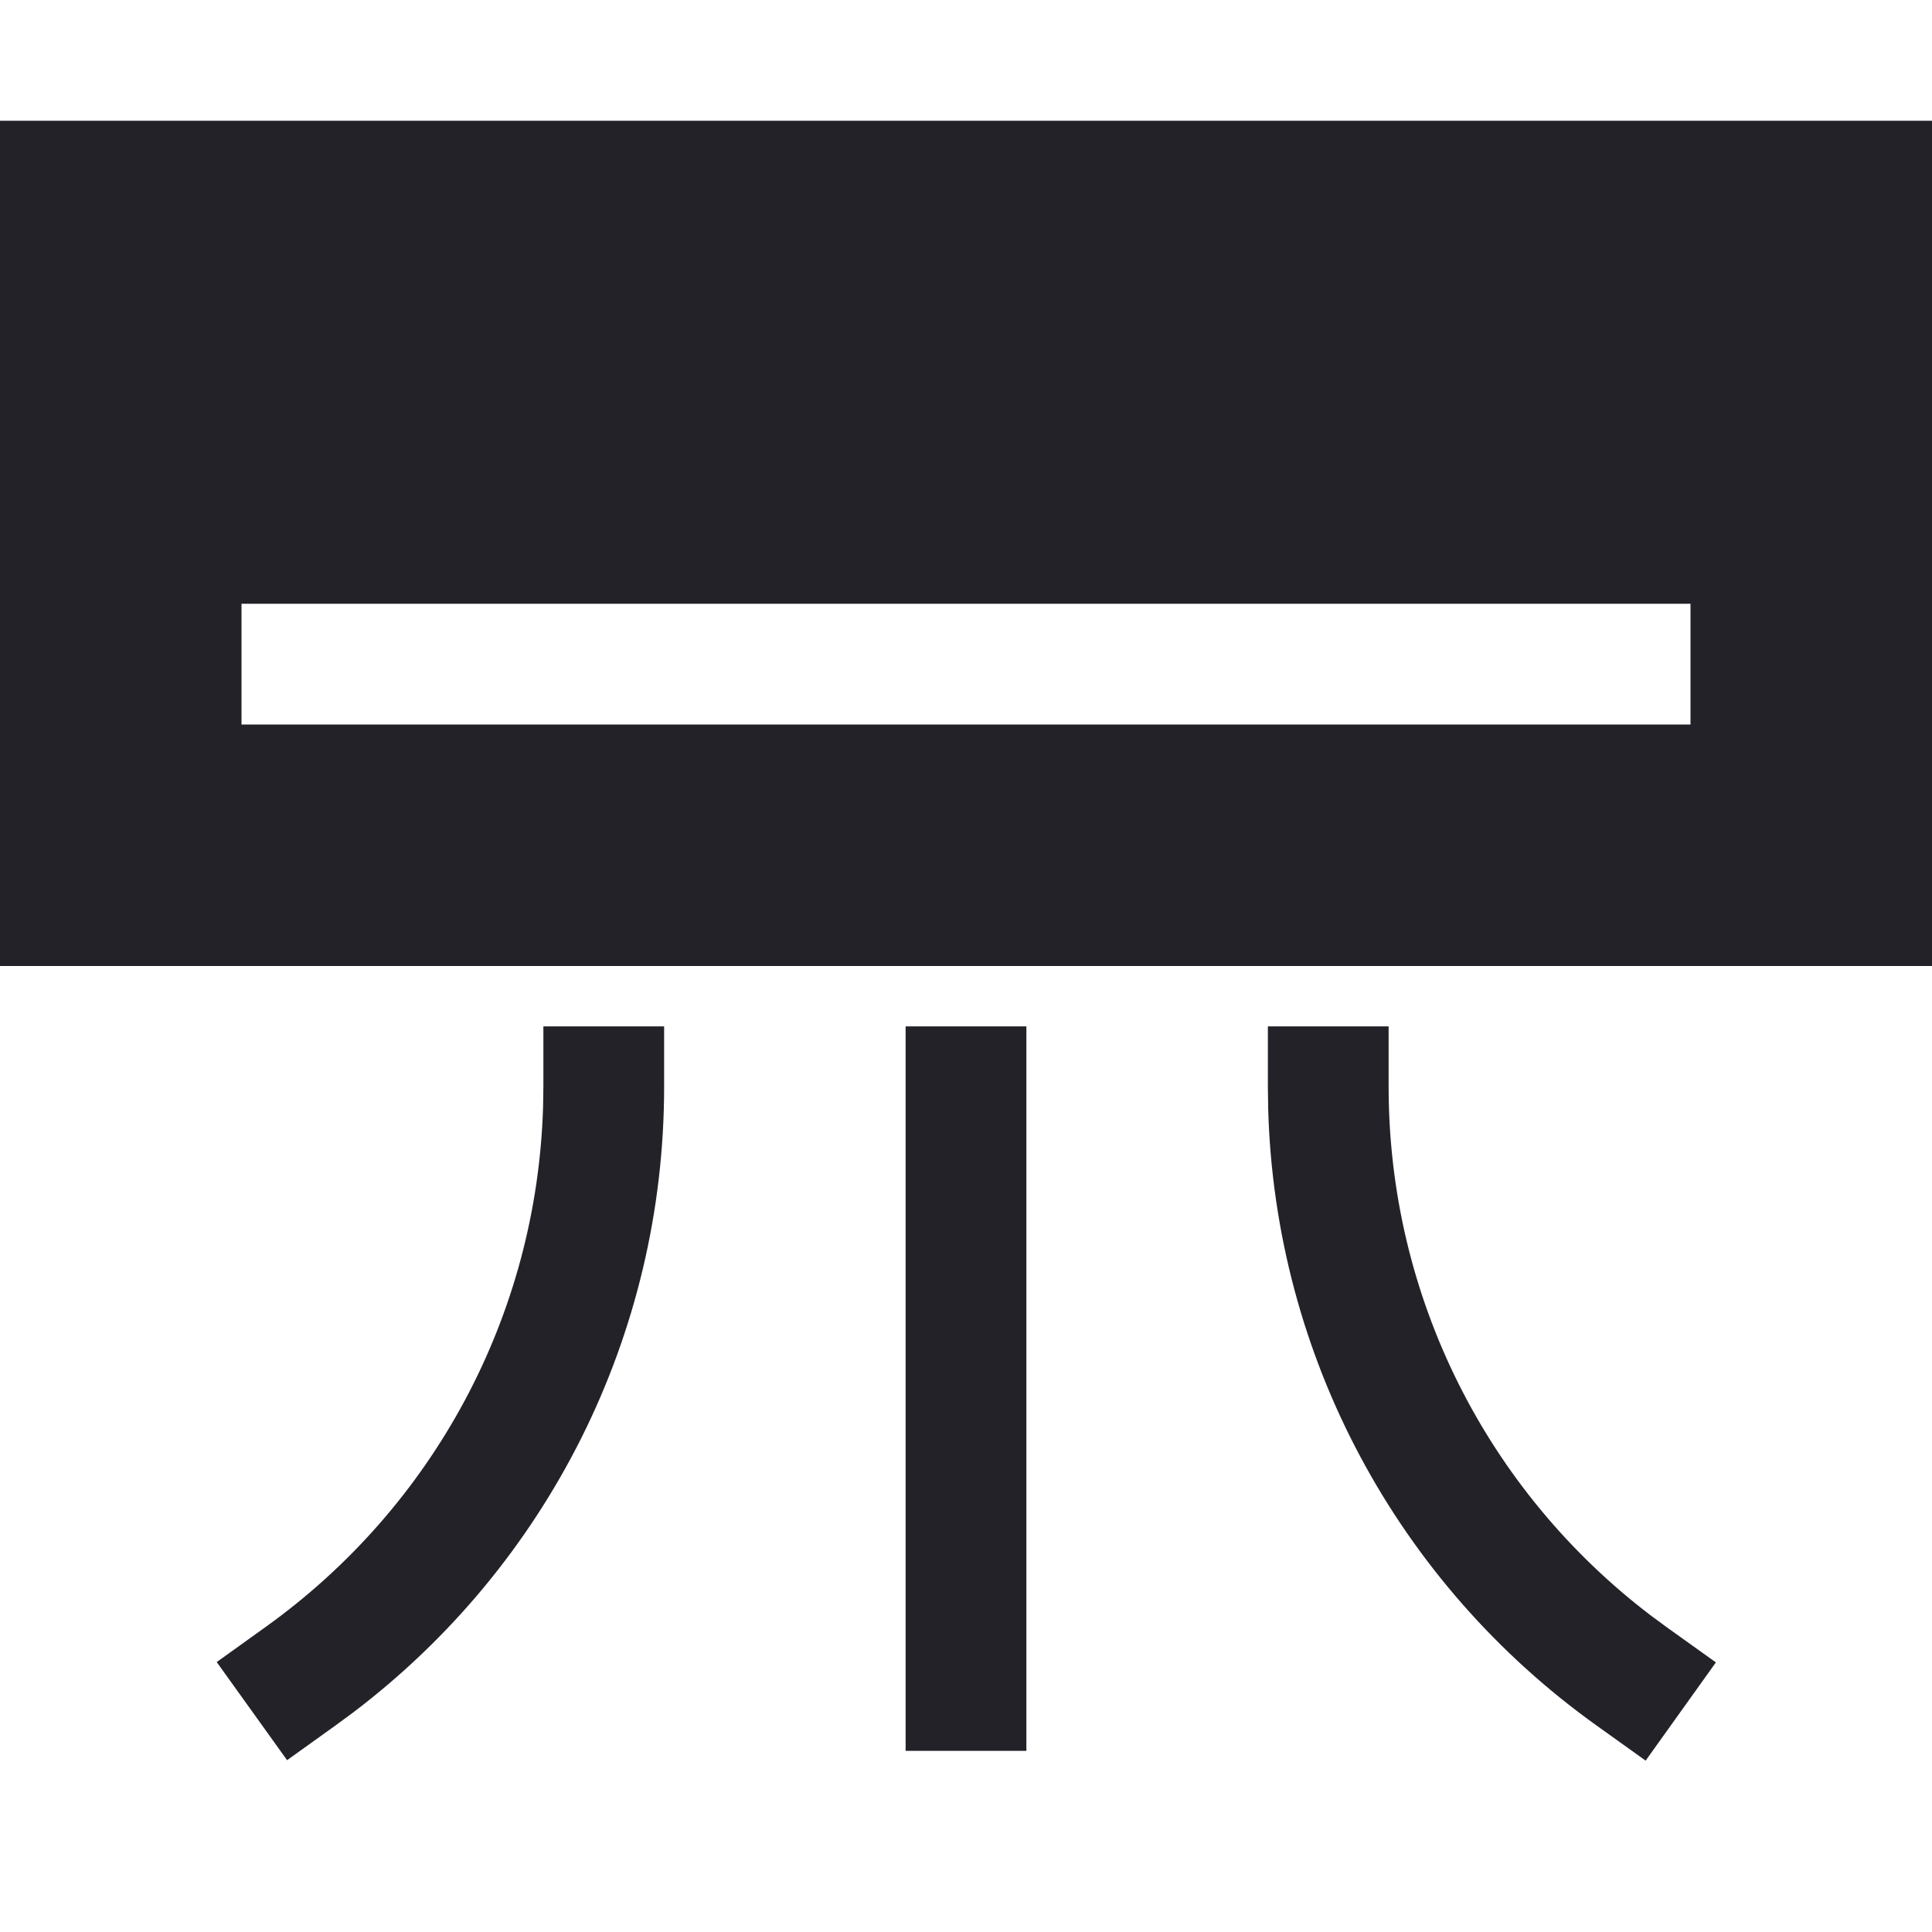 <?xml version="1.0" encoding="UTF-8"?>
<svg xmlns="http://www.w3.org/2000/svg" width="64" height="64" viewBox="0 0 64 64" fill="none">
  <g clip-path="url(#clip0_574_4154)">
    <path fill-rule="evenodd" clip-rule="evenodd" d="M46 34V36C46 42.967 49.26 49.385 54.683 53.514L55.215 53.906L56.841 55.069L54.514 58.323L52.887 57.159C46.301 52.447 42.237 44.941 42.01 36.727L42 36V34H46ZM22 34V36C22 44.245 18.133 51.844 11.709 56.72L11.135 57.143L9.51 58.308L7.179 55.058L8.804 53.892C14.355 49.912 17.781 43.594 17.99 36.672L18 36V34H22ZM34 34V58H30V34H34ZM64 4V32H0V4H64ZM56 20H8V24H56V20Z" fill="#222228"></path>
  </g>
  <defs>
    <clipPath id="clip0_574_4154">
      <rect width="64" height="64" fill="white"></rect>
    </clipPath>
  </defs>
</svg>
